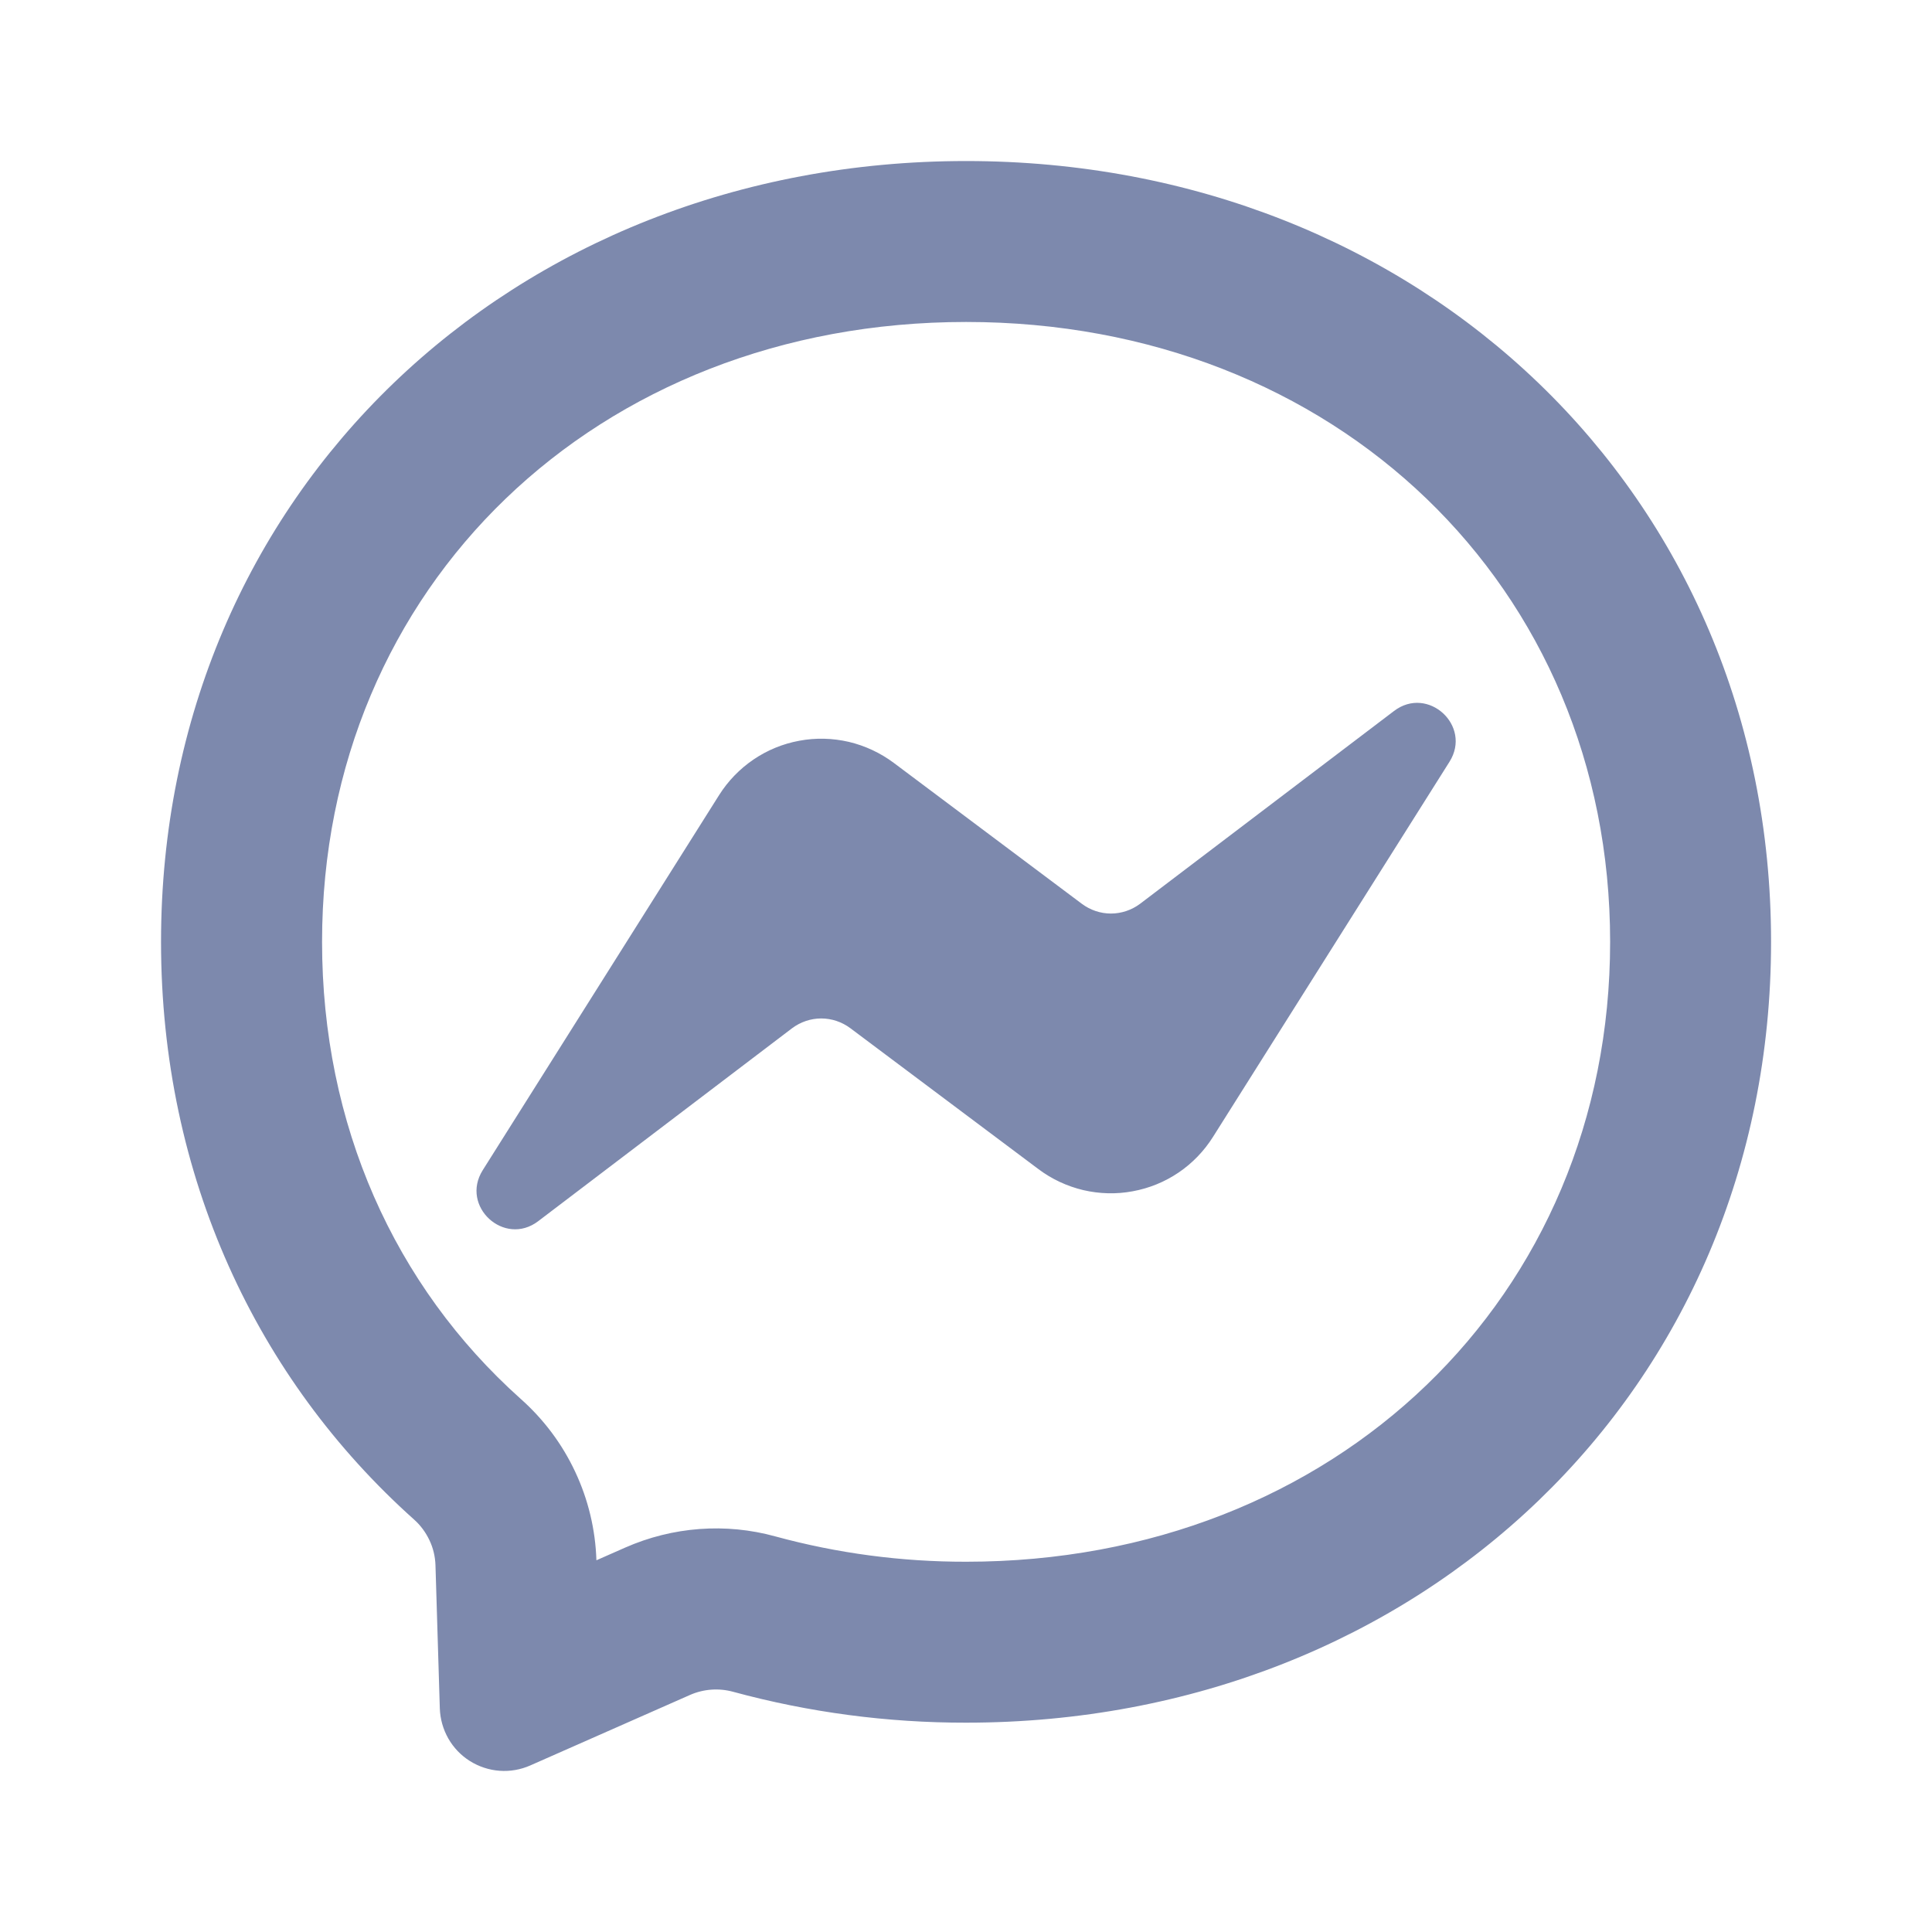 <svg width="20" height="20" viewBox="0 0 20 20" fill="none" xmlns="http://www.w3.org/2000/svg">
<path d="M6.471 16.021C6.963 15.804 7.513 15.763 8.027 15.905C8.669 16.08 9.332 16.168 10.001 16.167C13.822 16.167 16.668 13.428 16.668 9.75C16.668 6.072 13.822 3.333 10.001 3.333C6.18 3.333 3.334 6.072 3.334 9.75C3.334 11.642 4.081 13.31 5.389 14.48C5.627 14.691 5.819 14.947 5.954 15.235C6.089 15.522 6.164 15.834 6.174 16.152L6.471 16.021ZM10.001 1.667C14.696 1.667 18.334 5.106 18.334 9.75C18.334 14.394 14.695 17.833 10.001 17.833C9.186 17.834 8.375 17.727 7.588 17.513C7.441 17.473 7.284 17.484 7.143 17.546L5.489 18.276C5.389 18.32 5.28 18.339 5.171 18.331C5.062 18.323 4.957 18.288 4.864 18.23C4.772 18.172 4.695 18.092 4.641 17.997C4.587 17.902 4.557 17.796 4.553 17.687L4.508 16.203C4.505 16.113 4.484 16.024 4.445 15.943C4.406 15.861 4.352 15.788 4.284 15.728C2.663 14.278 1.667 12.18 1.667 9.75C1.667 5.106 5.306 1.667 10.001 1.667ZM4.997 12.114L7.444 8.231C7.536 8.085 7.658 7.959 7.801 7.862C7.944 7.765 8.105 7.699 8.275 7.668C8.445 7.636 8.62 7.641 8.788 7.68C8.956 7.72 9.114 7.794 9.252 7.897L11.199 9.356C11.286 9.421 11.392 9.457 11.5 9.457C11.609 9.457 11.715 9.421 11.802 9.356L14.431 7.36C14.782 7.093 15.24 7.513 15.005 7.886L12.557 11.769C12.465 11.915 12.344 12.041 12.201 12.138C12.058 12.235 11.896 12.301 11.726 12.332C11.556 12.364 11.382 12.359 11.214 12.32C11.046 12.28 10.887 12.206 10.749 12.102L8.803 10.644C8.716 10.579 8.61 10.543 8.501 10.543C8.393 10.543 8.287 10.579 8.2 10.644L5.571 12.642C5.22 12.908 4.762 12.488 4.997 12.114Z" fill="#7D89AD"/>
</svg>
